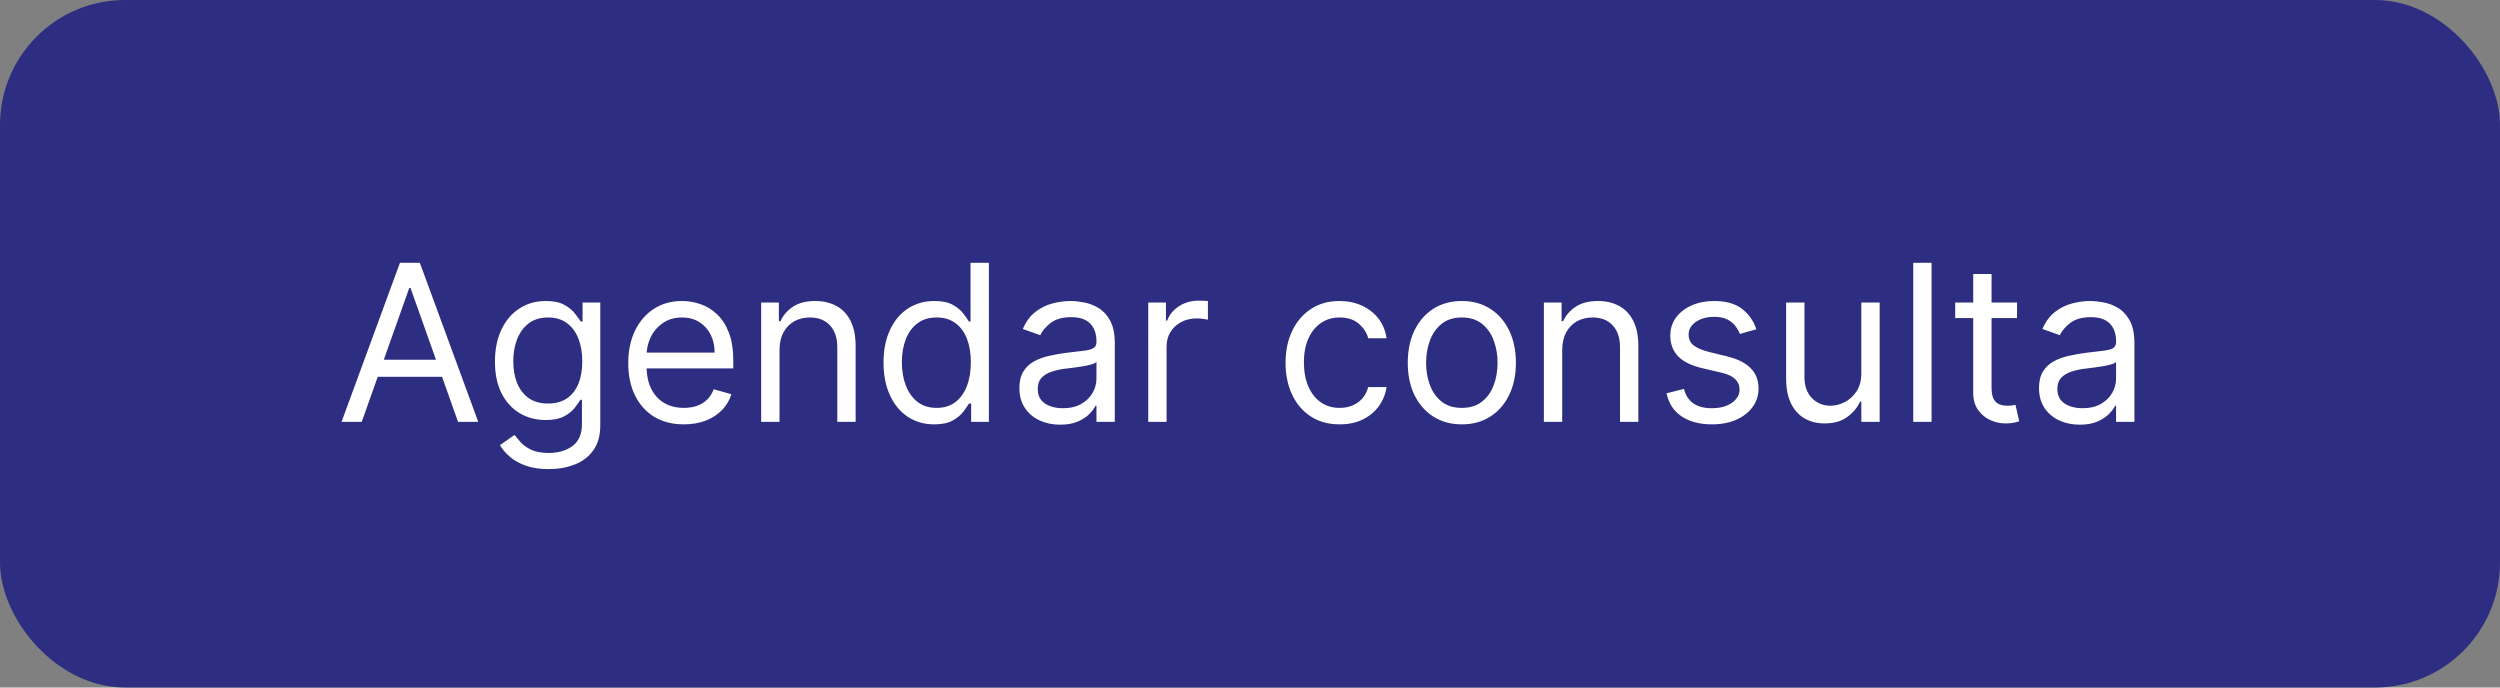 <svg xmlns="http://www.w3.org/2000/svg" width="160" height="44" viewBox="0 0 160 44" fill="none"><rect x="0" y="0" width="160" height="44" fill="#808080" stroke="none"/><rect width="160" height="44" rx="8" fill="#2D2E81"></rect><path d="M23.151 27H21.858L25.597 16.818H26.869L30.608 27H29.315L26.273 18.429H26.193L23.151 27ZM23.628 23.023H28.838V24.116H23.628V23.023ZM35.117 30.023C34.55 30.023 34.063 29.95 33.656 29.804C33.248 29.662 32.908 29.473 32.636 29.237C32.368 29.005 32.154 28.757 31.995 28.491L32.93 27.835C33.036 27.974 33.17 28.134 33.332 28.312C33.495 28.495 33.717 28.652 33.999 28.785C34.284 28.921 34.657 28.989 35.117 28.989C35.734 28.989 36.242 28.84 36.644 28.541C37.044 28.243 37.245 27.776 37.245 27.139V25.588H37.146C37.059 25.727 36.937 25.9 36.778 26.105C36.622 26.307 36.397 26.488 36.102 26.647C35.81 26.803 35.416 26.881 34.918 26.881C34.302 26.881 33.748 26.735 33.258 26.443C32.771 26.151 32.385 25.727 32.099 25.171C31.818 24.614 31.677 23.938 31.677 23.142C31.677 22.36 31.814 21.679 32.09 21.099C32.365 20.515 32.747 20.065 33.238 19.746C33.728 19.425 34.295 19.264 34.938 19.264C35.435 19.264 35.83 19.347 36.121 19.513C36.416 19.675 36.642 19.861 36.798 20.07C36.957 20.275 37.079 20.444 37.166 20.577H37.285V19.364H38.418V27.219C38.418 27.875 38.269 28.409 37.971 28.82C37.676 29.234 37.278 29.537 36.778 29.729C36.281 29.925 35.727 30.023 35.117 30.023ZM35.077 25.827C35.548 25.827 35.946 25.719 36.271 25.504C36.595 25.288 36.842 24.978 37.011 24.574C37.18 24.169 37.265 23.686 37.265 23.122C37.265 22.572 37.182 22.086 37.016 21.666C36.851 21.245 36.605 20.915 36.281 20.676C35.956 20.438 35.555 20.318 35.077 20.318C34.58 20.318 34.166 20.444 33.834 20.696C33.506 20.948 33.26 21.286 33.094 21.71C32.931 22.134 32.85 22.605 32.85 23.122C32.85 23.652 32.933 24.121 33.099 24.529C33.268 24.933 33.516 25.252 33.844 25.484C34.176 25.712 34.587 25.827 35.077 25.827ZM43.768 27.159C43.032 27.159 42.397 26.997 41.864 26.672C41.333 26.344 40.924 25.886 40.636 25.3C40.351 24.71 40.208 24.024 40.208 23.241C40.208 22.459 40.351 21.77 40.636 21.173C40.924 20.573 41.325 20.106 41.839 19.771C42.356 19.433 42.959 19.264 43.648 19.264C44.046 19.264 44.439 19.331 44.827 19.463C45.215 19.596 45.568 19.811 45.886 20.109C46.204 20.404 46.457 20.796 46.646 21.283C46.835 21.77 46.93 22.37 46.93 23.082V23.579H41.043V22.565H45.736C45.736 22.134 45.65 21.75 45.478 21.412C45.309 21.074 45.067 20.807 44.752 20.611C44.441 20.416 44.073 20.318 43.648 20.318C43.181 20.318 42.777 20.434 42.435 20.666C42.097 20.895 41.837 21.193 41.655 21.561C41.472 21.929 41.381 22.323 41.381 22.744V23.421C41.381 23.997 41.481 24.486 41.68 24.887C41.882 25.285 42.162 25.588 42.52 25.797C42.878 26.002 43.294 26.105 43.768 26.105C44.076 26.105 44.354 26.062 44.603 25.976C44.855 25.886 45.072 25.754 45.254 25.578C45.437 25.399 45.577 25.177 45.677 24.912L46.81 25.23C46.691 25.615 46.49 25.953 46.209 26.244C45.927 26.533 45.579 26.758 45.165 26.921C44.751 27.079 44.285 27.159 43.768 27.159ZM49.888 22.406V27H48.715V19.364H49.848V20.557H49.947C50.126 20.169 50.398 19.858 50.763 19.622C51.127 19.384 51.598 19.264 52.175 19.264C52.692 19.264 53.144 19.37 53.532 19.582C53.92 19.791 54.221 20.109 54.437 20.537C54.652 20.961 54.76 21.498 54.76 22.148V27H53.587V22.227C53.587 21.627 53.431 21.16 53.119 20.825C52.808 20.487 52.38 20.318 51.837 20.318C51.462 20.318 51.127 20.399 50.832 20.562C50.541 20.724 50.31 20.961 50.141 21.273C49.972 21.584 49.888 21.962 49.888 22.406ZM59.788 27.159C59.151 27.159 58.589 26.998 58.102 26.677C57.615 26.352 57.234 25.895 56.959 25.305C56.684 24.711 56.546 24.01 56.546 23.202C56.546 22.4 56.684 21.704 56.959 21.114C57.234 20.524 57.617 20.068 58.107 19.746C58.598 19.425 59.164 19.264 59.807 19.264C60.304 19.264 60.697 19.347 60.986 19.513C61.277 19.675 61.499 19.861 61.652 20.07C61.808 20.275 61.929 20.444 62.015 20.577H62.114V16.818H63.288V27H62.154V25.827H62.015C61.929 25.966 61.806 26.142 61.647 26.354C61.488 26.562 61.261 26.75 60.966 26.916C60.671 27.078 60.278 27.159 59.788 27.159ZM59.947 26.105C60.417 26.105 60.815 25.983 61.14 25.737C61.465 25.489 61.712 25.146 61.88 24.708C62.05 24.267 62.134 23.759 62.134 23.182C62.134 22.612 62.051 22.113 61.886 21.685C61.72 21.255 61.474 20.92 61.15 20.681C60.825 20.439 60.424 20.318 59.947 20.318C59.449 20.318 59.035 20.446 58.704 20.701C58.376 20.953 58.129 21.296 57.963 21.73C57.8 22.161 57.719 22.645 57.719 23.182C57.719 23.725 57.802 24.219 57.968 24.663C58.137 25.104 58.386 25.456 58.714 25.717C59.045 25.976 59.456 26.105 59.947 26.105ZM67.846 27.179C67.362 27.179 66.923 27.088 66.529 26.905C66.135 26.72 65.821 26.453 65.589 26.105C65.357 25.754 65.241 25.329 65.241 24.832C65.241 24.395 65.328 24.04 65.5 23.768C65.672 23.493 65.903 23.278 66.191 23.122C66.479 22.966 66.797 22.85 67.145 22.774C67.497 22.695 67.85 22.632 68.204 22.585C68.668 22.526 69.045 22.481 69.333 22.451C69.625 22.418 69.837 22.363 69.969 22.287C70.105 22.211 70.173 22.078 70.173 21.889V21.849C70.173 21.359 70.039 20.978 69.77 20.706C69.505 20.434 69.103 20.298 68.562 20.298C68.002 20.298 67.563 20.421 67.245 20.666C66.927 20.912 66.703 21.173 66.574 21.452L65.46 21.054C65.659 20.59 65.924 20.229 66.255 19.97C66.59 19.708 66.955 19.526 67.349 19.423C67.747 19.317 68.138 19.264 68.522 19.264C68.768 19.264 69.049 19.294 69.368 19.354C69.689 19.41 69.999 19.528 70.297 19.707C70.599 19.886 70.849 20.156 71.048 20.517C71.247 20.878 71.346 21.362 71.346 21.969V27H70.173V25.966H70.114C70.034 26.132 69.901 26.309 69.716 26.498C69.53 26.687 69.283 26.848 68.975 26.98C68.667 27.113 68.29 27.179 67.846 27.179ZM68.025 26.125C68.489 26.125 68.88 26.034 69.199 25.852C69.52 25.669 69.762 25.434 69.924 25.146C70.09 24.857 70.173 24.554 70.173 24.236V23.162C70.123 23.222 70.014 23.276 69.845 23.326C69.679 23.372 69.487 23.414 69.268 23.45C69.053 23.483 68.842 23.513 68.637 23.54C68.435 23.563 68.271 23.583 68.145 23.599C67.84 23.639 67.555 23.704 67.29 23.793C67.028 23.88 66.816 24.01 66.653 24.186C66.494 24.358 66.415 24.594 66.415 24.892C66.415 25.3 66.565 25.608 66.867 25.817C67.172 26.022 67.558 26.125 68.025 26.125ZM73.488 27V19.364H74.621V20.517H74.701C74.84 20.139 75.092 19.833 75.457 19.597C75.821 19.362 76.232 19.244 76.69 19.244C76.776 19.244 76.883 19.246 77.013 19.249C77.142 19.253 77.24 19.258 77.306 19.264V20.457C77.266 20.447 77.175 20.433 77.033 20.413C76.894 20.389 76.746 20.378 76.59 20.378C76.219 20.378 75.888 20.456 75.596 20.611C75.308 20.764 75.079 20.976 74.91 21.248C74.744 21.516 74.661 21.823 74.661 22.168V27H73.488ZM85.737 27.159C85.021 27.159 84.404 26.99 83.887 26.652C83.37 26.314 82.972 25.848 82.694 25.255C82.416 24.662 82.276 23.984 82.276 23.222C82.276 22.446 82.419 21.762 82.704 21.168C82.992 20.572 83.393 20.106 83.907 19.771C84.424 19.433 85.027 19.264 85.717 19.264C86.254 19.264 86.738 19.364 87.168 19.562C87.599 19.761 87.952 20.04 88.228 20.398C88.502 20.756 88.673 21.173 88.74 21.651H87.566C87.477 21.303 87.278 20.994 86.97 20.726C86.665 20.454 86.254 20.318 85.737 20.318C85.279 20.318 84.878 20.438 84.534 20.676C84.192 20.912 83.925 21.245 83.733 21.675C83.544 22.103 83.45 22.605 83.45 23.182C83.45 23.772 83.543 24.285 83.728 24.723C83.917 25.16 84.182 25.5 84.524 25.742C84.868 25.984 85.273 26.105 85.737 26.105C86.042 26.105 86.318 26.052 86.567 25.946C86.816 25.84 87.026 25.688 87.198 25.489C87.371 25.29 87.493 25.051 87.566 24.773H88.74C88.673 25.224 88.509 25.63 88.247 25.991C87.989 26.349 87.646 26.634 87.218 26.846C86.794 27.055 86.3 27.159 85.737 27.159ZM93.557 27.159C92.868 27.159 92.263 26.995 91.742 26.667C91.225 26.339 90.821 25.88 90.529 25.29C90.241 24.7 90.097 24.01 90.097 23.222C90.097 22.426 90.241 21.732 90.529 21.139C90.821 20.545 91.225 20.084 91.742 19.756C92.263 19.428 92.868 19.264 93.557 19.264C94.246 19.264 94.85 19.428 95.367 19.756C95.887 20.084 96.291 20.545 96.58 21.139C96.871 21.732 97.017 22.426 97.017 23.222C97.017 24.01 96.871 24.7 96.58 25.29C96.291 25.88 95.887 26.339 95.367 26.667C94.85 26.995 94.246 27.159 93.557 27.159ZM93.557 26.105C94.081 26.105 94.511 25.971 94.85 25.702C95.188 25.434 95.438 25.081 95.6 24.643C95.763 24.206 95.844 23.732 95.844 23.222C95.844 22.711 95.763 22.236 95.6 21.795C95.438 21.354 95.188 20.998 94.85 20.726C94.511 20.454 94.081 20.318 93.557 20.318C93.033 20.318 92.603 20.454 92.264 20.726C91.926 20.998 91.676 21.354 91.514 21.795C91.351 22.236 91.27 22.711 91.27 23.222C91.27 23.732 91.351 24.206 91.514 24.643C91.676 25.081 91.926 25.434 92.264 25.702C92.603 25.971 93.033 26.105 93.557 26.105ZM99.981 22.406V27H98.808V19.364H99.942V20.557H100.041C100.22 20.169 100.492 19.858 100.857 19.622C101.221 19.384 101.692 19.264 102.268 19.264C102.786 19.264 103.238 19.37 103.626 19.582C104.013 19.791 104.315 20.109 104.531 20.537C104.746 20.961 104.854 21.498 104.854 22.148V27H103.68V22.227C103.68 21.627 103.525 21.16 103.213 20.825C102.902 20.487 102.474 20.318 101.93 20.318C101.556 20.318 101.221 20.399 100.926 20.562C100.634 20.724 100.404 20.961 100.235 21.273C100.066 21.584 99.981 21.962 99.981 22.406ZM112.407 21.074L111.353 21.372C111.287 21.197 111.189 21.026 111.059 20.86C110.934 20.691 110.761 20.552 110.542 20.442C110.324 20.333 110.044 20.278 109.702 20.278C109.235 20.278 108.845 20.386 108.534 20.602C108.226 20.814 108.072 21.084 108.072 21.412C108.072 21.704 108.178 21.934 108.39 22.103C108.602 22.272 108.933 22.413 109.384 22.526L110.518 22.804C111.2 22.97 111.709 23.223 112.044 23.565C112.379 23.903 112.546 24.338 112.546 24.872C112.546 25.31 112.42 25.701 112.168 26.046C111.92 26.39 111.572 26.662 111.124 26.861C110.677 27.06 110.156 27.159 109.563 27.159C108.784 27.159 108.14 26.99 107.629 26.652C107.119 26.314 106.796 25.82 106.66 25.171L107.773 24.892C107.879 25.303 108.08 25.611 108.375 25.817C108.673 26.022 109.063 26.125 109.543 26.125C110.09 26.125 110.524 26.009 110.846 25.777C111.171 25.542 111.333 25.26 111.333 24.932C111.333 24.667 111.24 24.445 111.055 24.266C110.869 24.083 110.584 23.947 110.199 23.858L108.927 23.56C108.227 23.394 107.714 23.137 107.385 22.789C107.061 22.438 106.898 21.999 106.898 21.472C106.898 21.041 107.019 20.66 107.261 20.328C107.506 19.997 107.84 19.736 108.26 19.548C108.685 19.359 109.165 19.264 109.702 19.264C110.458 19.264 111.051 19.43 111.482 19.761C111.916 20.093 112.224 20.53 112.407 21.074ZM119.125 23.878V19.364H120.298V27H119.125V25.707H119.045C118.866 26.095 118.588 26.425 118.21 26.697C117.832 26.965 117.355 27.099 116.778 27.099C116.301 27.099 115.877 26.995 115.505 26.786C115.134 26.574 114.842 26.256 114.63 25.832C114.418 25.404 114.312 24.866 114.312 24.216V19.364H115.485V24.136C115.485 24.693 115.641 25.137 115.953 25.469C116.268 25.8 116.669 25.966 117.156 25.966C117.448 25.966 117.744 25.891 118.046 25.742C118.351 25.593 118.606 25.364 118.811 25.056C119.02 24.748 119.125 24.355 119.125 23.878ZM123.62 16.818V27H122.447V16.818H123.62ZM129.09 19.364V20.358H125.133V19.364H129.09ZM126.286 17.534H127.46V24.812C127.46 25.144 127.508 25.392 127.604 25.558C127.703 25.721 127.829 25.83 127.982 25.886C128.137 25.939 128.301 25.966 128.474 25.966C128.603 25.966 128.709 25.959 128.792 25.946C128.875 25.93 128.941 25.916 128.991 25.906L129.229 26.96C129.15 26.99 129.039 27.02 128.896 27.05C128.754 27.083 128.573 27.099 128.354 27.099C128.023 27.099 127.698 27.028 127.38 26.886C127.065 26.743 126.803 26.526 126.594 26.234C126.389 25.943 126.286 25.575 126.286 25.131V17.534ZM133.102 27.179C132.618 27.179 132.179 27.088 131.785 26.905C131.39 26.72 131.077 26.453 130.845 26.105C130.613 25.754 130.497 25.329 130.497 24.832C130.497 24.395 130.583 24.04 130.756 23.768C130.928 23.493 131.158 23.278 131.447 23.122C131.735 22.966 132.053 22.85 132.401 22.774C132.753 22.695 133.106 22.632 133.46 22.585C133.924 22.526 134.3 22.481 134.589 22.451C134.88 22.418 135.093 22.363 135.225 22.287C135.361 22.211 135.429 22.078 135.429 21.889V21.849C135.429 21.359 135.295 20.978 135.026 20.706C134.761 20.434 134.358 20.298 133.818 20.298C133.258 20.298 132.819 20.421 132.501 20.666C132.183 20.912 131.959 21.173 131.83 21.452L130.716 21.054C130.915 20.59 131.18 20.229 131.511 19.97C131.846 19.708 132.211 19.526 132.605 19.423C133.003 19.317 133.394 19.264 133.778 19.264C134.024 19.264 134.305 19.294 134.624 19.354C134.945 19.41 135.255 19.528 135.553 19.707C135.855 19.886 136.105 20.156 136.304 20.517C136.503 20.878 136.602 21.362 136.602 21.969V27H135.429V25.966H135.369C135.29 26.132 135.157 26.309 134.972 26.498C134.786 26.687 134.539 26.848 134.231 26.98C133.923 27.113 133.546 27.179 133.102 27.179ZM133.281 26.125C133.745 26.125 134.136 26.034 134.455 25.852C134.776 25.669 135.018 25.434 135.18 25.146C135.346 24.857 135.429 24.554 135.429 24.236V23.162C135.379 23.222 135.27 23.276 135.101 23.326C134.935 23.372 134.743 23.414 134.524 23.45C134.309 23.483 134.098 23.513 133.893 23.54C133.691 23.563 133.527 23.583 133.401 23.599C133.096 23.639 132.811 23.704 132.545 23.793C132.284 23.88 132.071 24.01 131.909 24.186C131.75 24.358 131.67 24.594 131.67 24.892C131.67 25.3 131.821 25.608 132.123 25.817C132.428 26.022 132.814 26.125 133.281 26.125Z" fill="white"></path></svg>